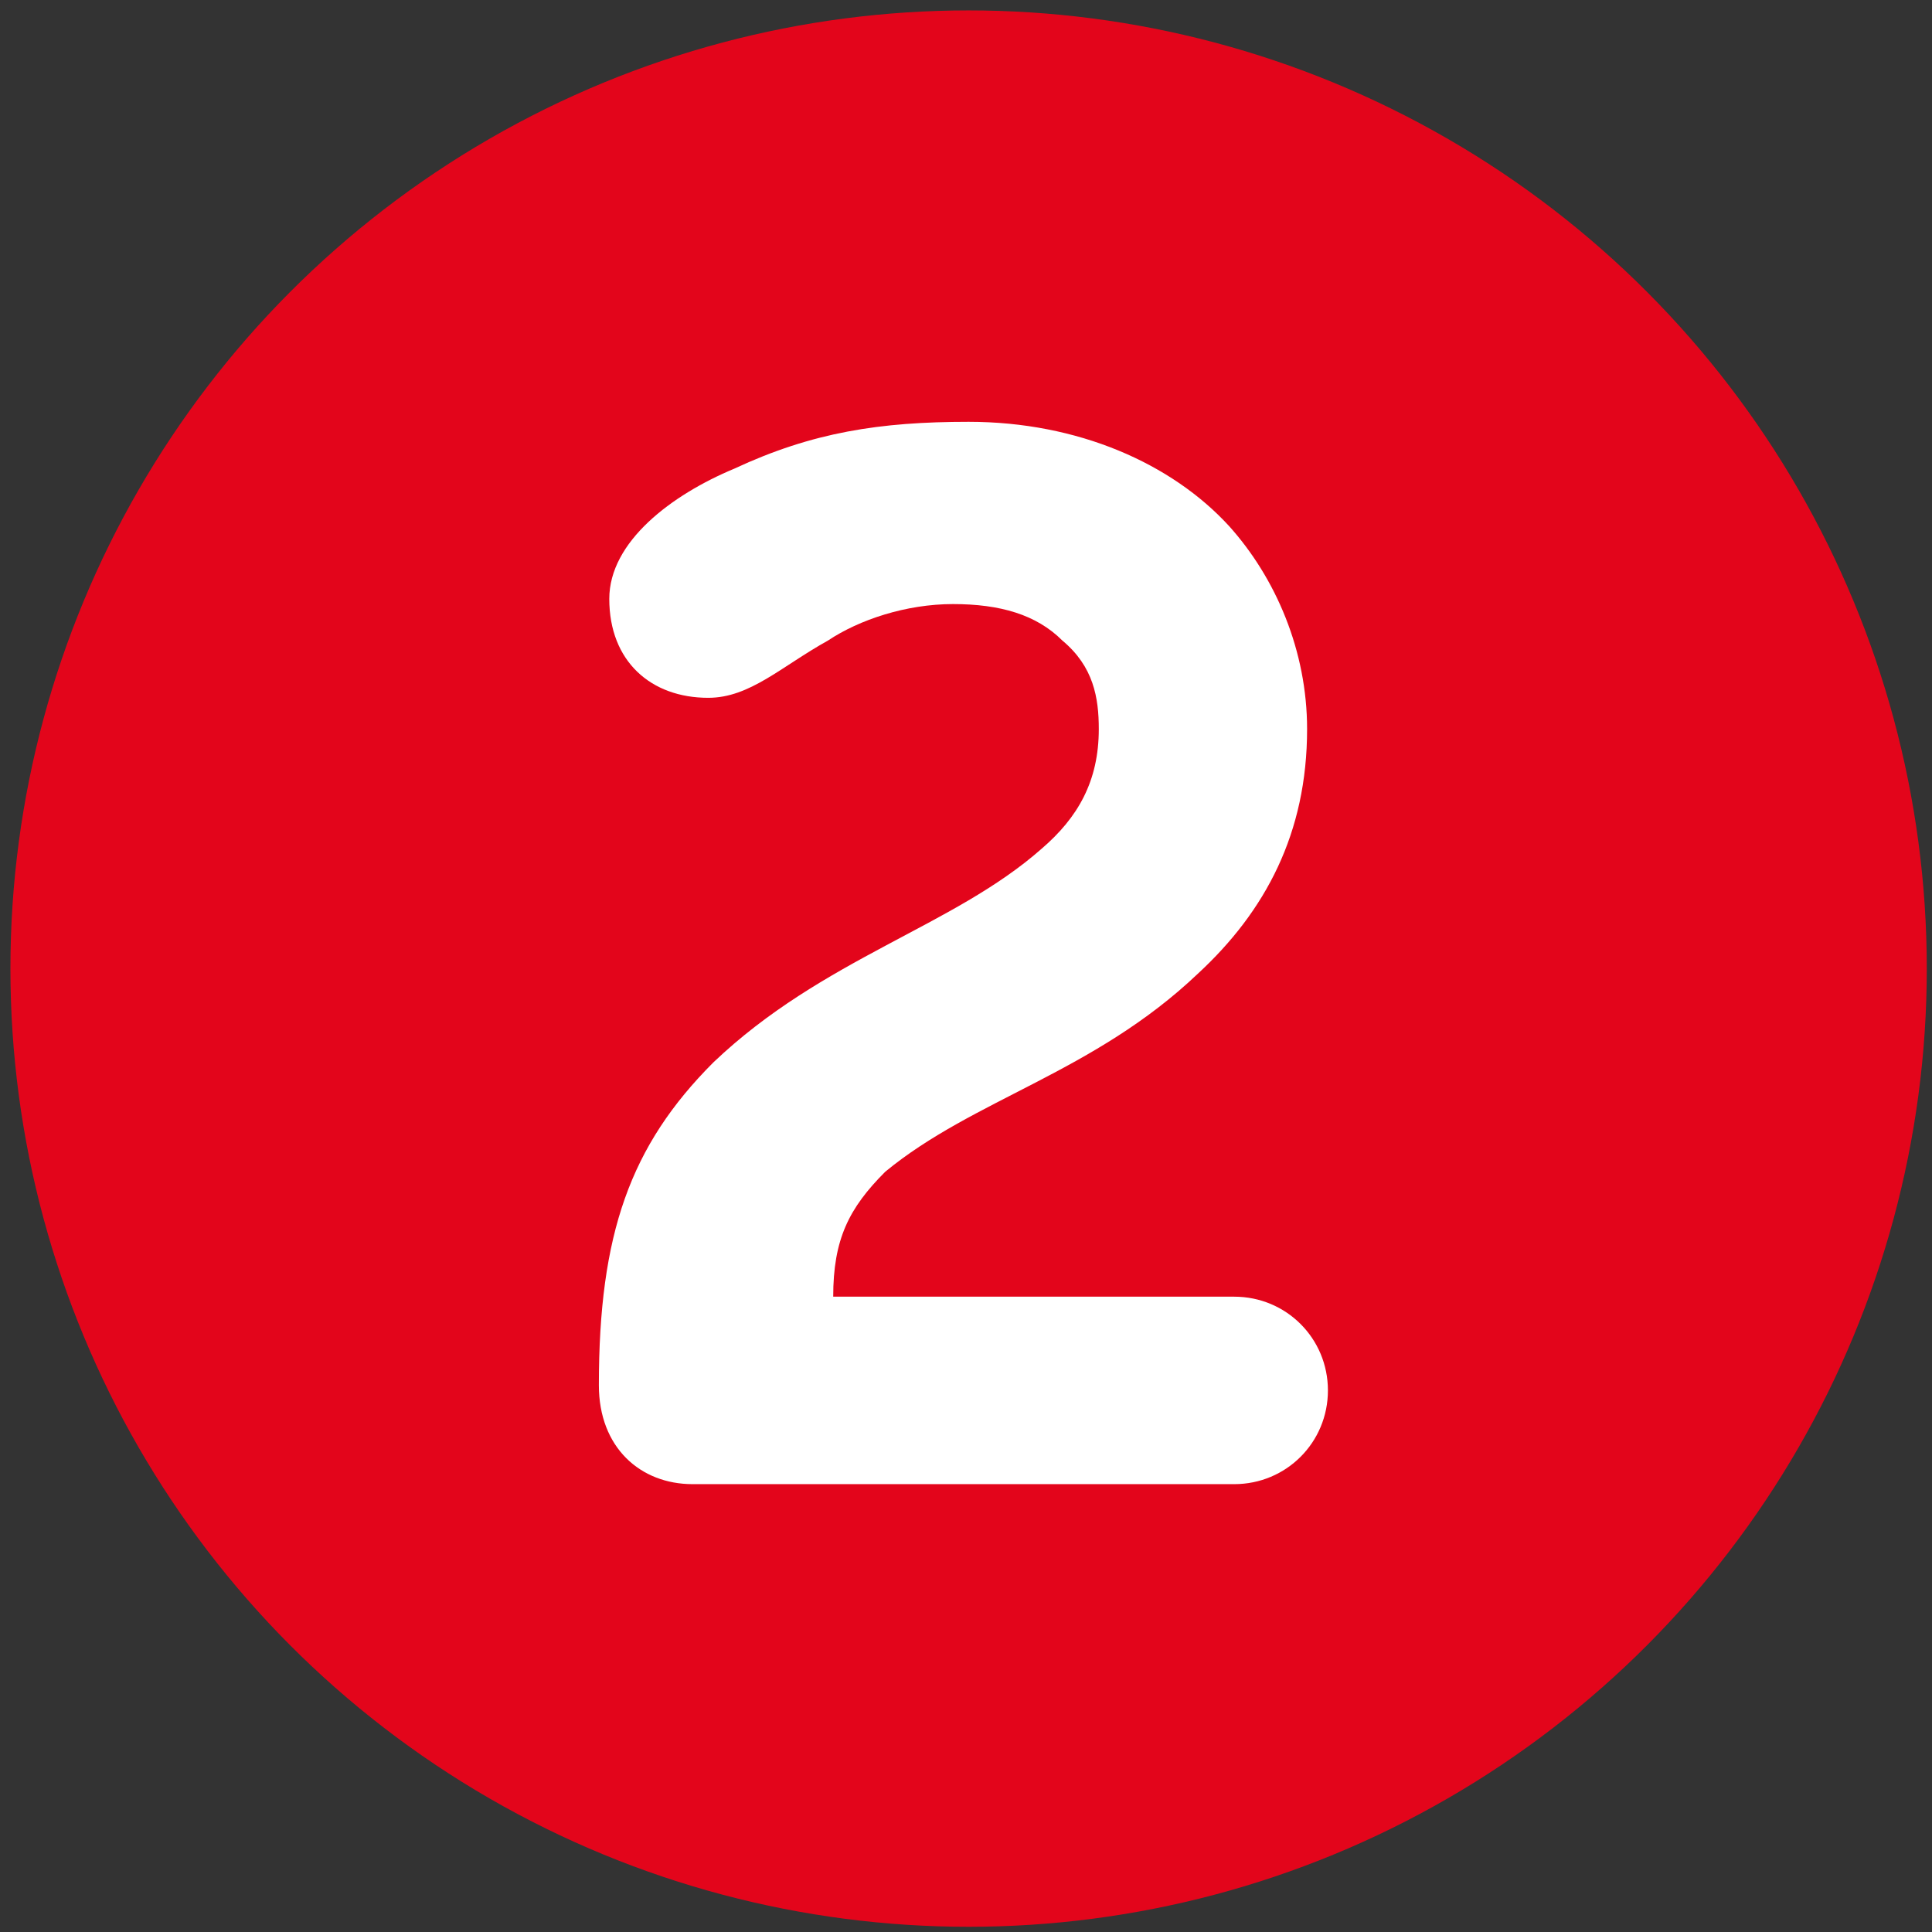 <?xml version="1.0" encoding="UTF-8"?> <!-- Generator: Adobe Illustrator 20.1.0, SVG Export Plug-In . SVG Version: 6.00 Build 0) --> <svg xmlns="http://www.w3.org/2000/svg" xmlns:xlink="http://www.w3.org/1999/xlink" id="Слой_1" x="0px" y="0px" viewBox="0 0 37.1 37.1" style="enable-background:new 0 0 37.1 37.1;" xml:space="preserve"><rect x="0" y="0" width="37.1" height="37.1" fill="#333333" stroke="none"/> <style type="text/css"> .st0{fill:#E3051B;} .st1{fill:#FFFFFF;} </style> <circle class="st0" cx="18.6" cy="18.6" r="18.4"></circle> <g> <path class="st1" d="M23.7,24.9c1,0,1.8,0.8,1.8,1.8s-0.8,1.8-1.8,1.8H13.3c-1,0-1.8-0.7-1.8-1.9c0-2.9,0.6-4.6,2.2-6.2 c2.1-2,4.6-2.6,6.3-4.1c0.7-0.6,1.1-1.3,1.1-2.3c0-0.6-0.1-1.2-0.7-1.7c-0.5-0.5-1.2-0.7-2.1-0.7s-1.8,0.3-2.4,0.7 c-0.9,0.5-1.5,1.1-2.3,1.1c-1.1,0-1.9-0.7-1.9-1.9c0-1.1,1.2-2,2.4-2.5c1.5-0.7,2.8-0.9,4.5-0.9c2.1,0,3.9,0.8,5,2 c0.9,1,1.5,2.4,1.5,3.9c0,2-0.8,3.5-2.1,4.7c-2,1.9-4.3,2.4-6,3.8c-0.7,0.7-1,1.3-1,2.4H23.7z"></path> </g> </svg> 